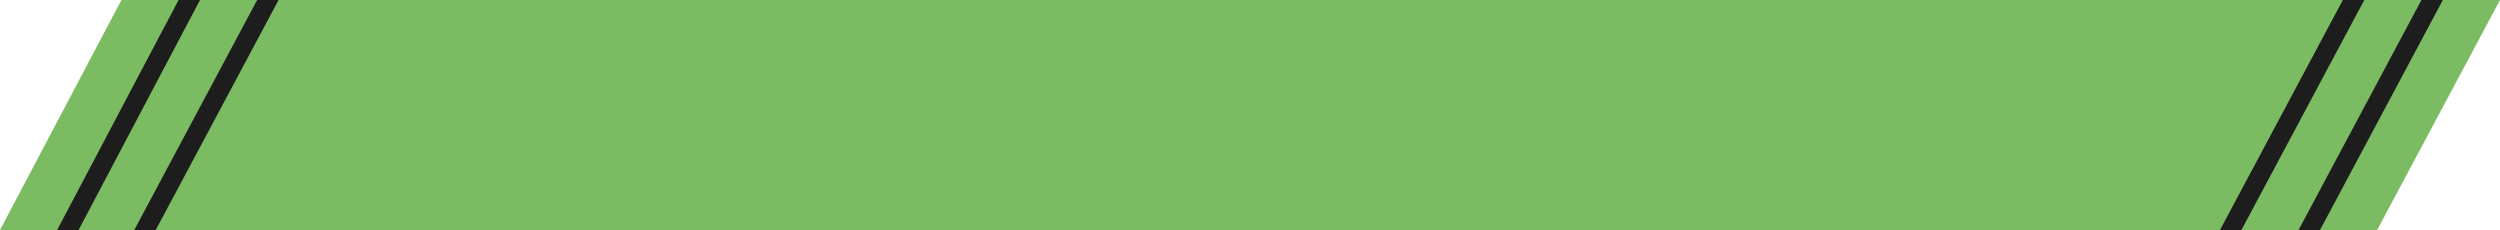 <svg width="1750" height="161" viewBox="0 0 1750 161" fill="none" xmlns="http://www.w3.org/2000/svg">
<path d="M101.42 0L27 161H1655.58L1730 0H101.42Z" fill="#1D1D1E"/>
<path d="M140 0H180L94 161H55L140 0Z" fill="#7BBB61"/>
<path d="M1710 0H1750L1664 161H1624L1710 0Z" fill="#7BBB61"/>
<path d="M85 0H125L40 161H0L85 0Z" fill="#7BBB61"/>
<path d="M1655 0H1695L1609 161H1569L1655 0Z" fill="#7BBB61"/>
<path d="M1640 0H195L109 161H1554L1640 0Z" fill="#7BBB61"/>
</svg>
